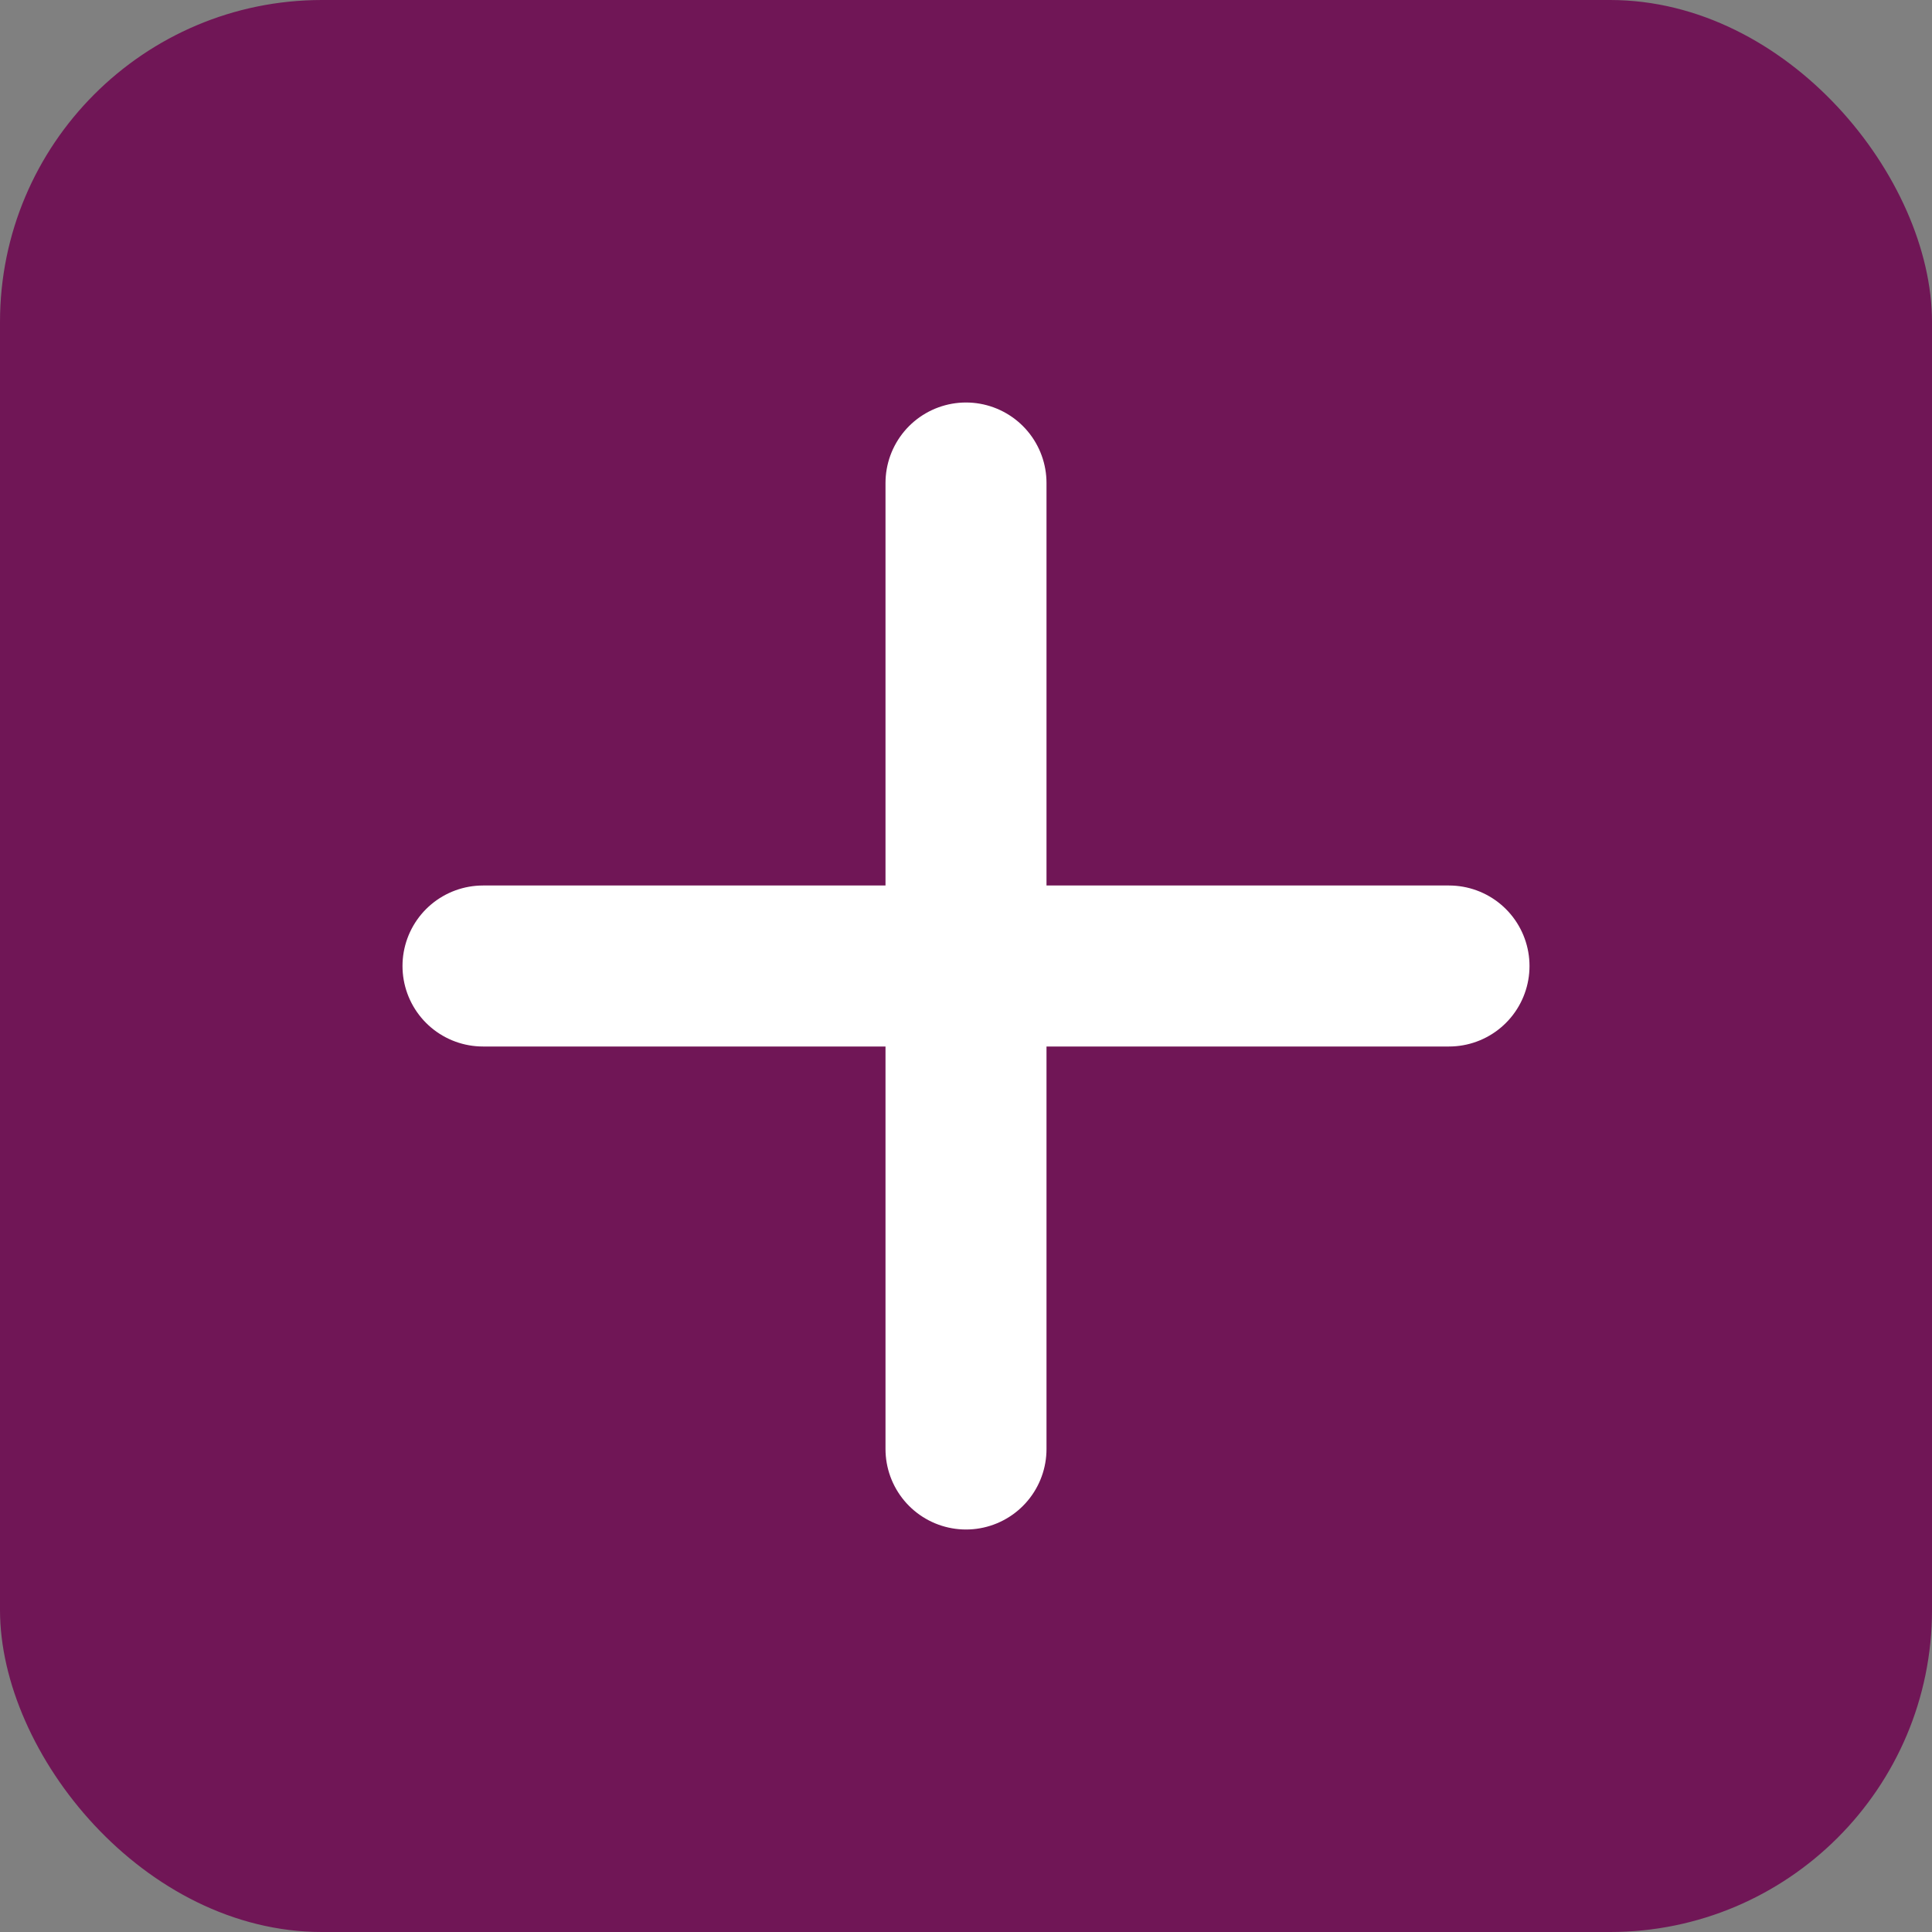 <svg width="24" height="24" viewBox="0 0 24 24" fill="none" xmlns="http://www.w3.org/2000/svg">
<rect x="0" y="0" width="24" height="24" fill="#808080" stroke="none"/>
<rect width="24" height="24" rx="4" fill="#701656"/>
<path d="M12 6V18M6 12H18" stroke="white" stroke-width="2" stroke-linecap="round" stroke-linejoin="round"/>
</svg>
